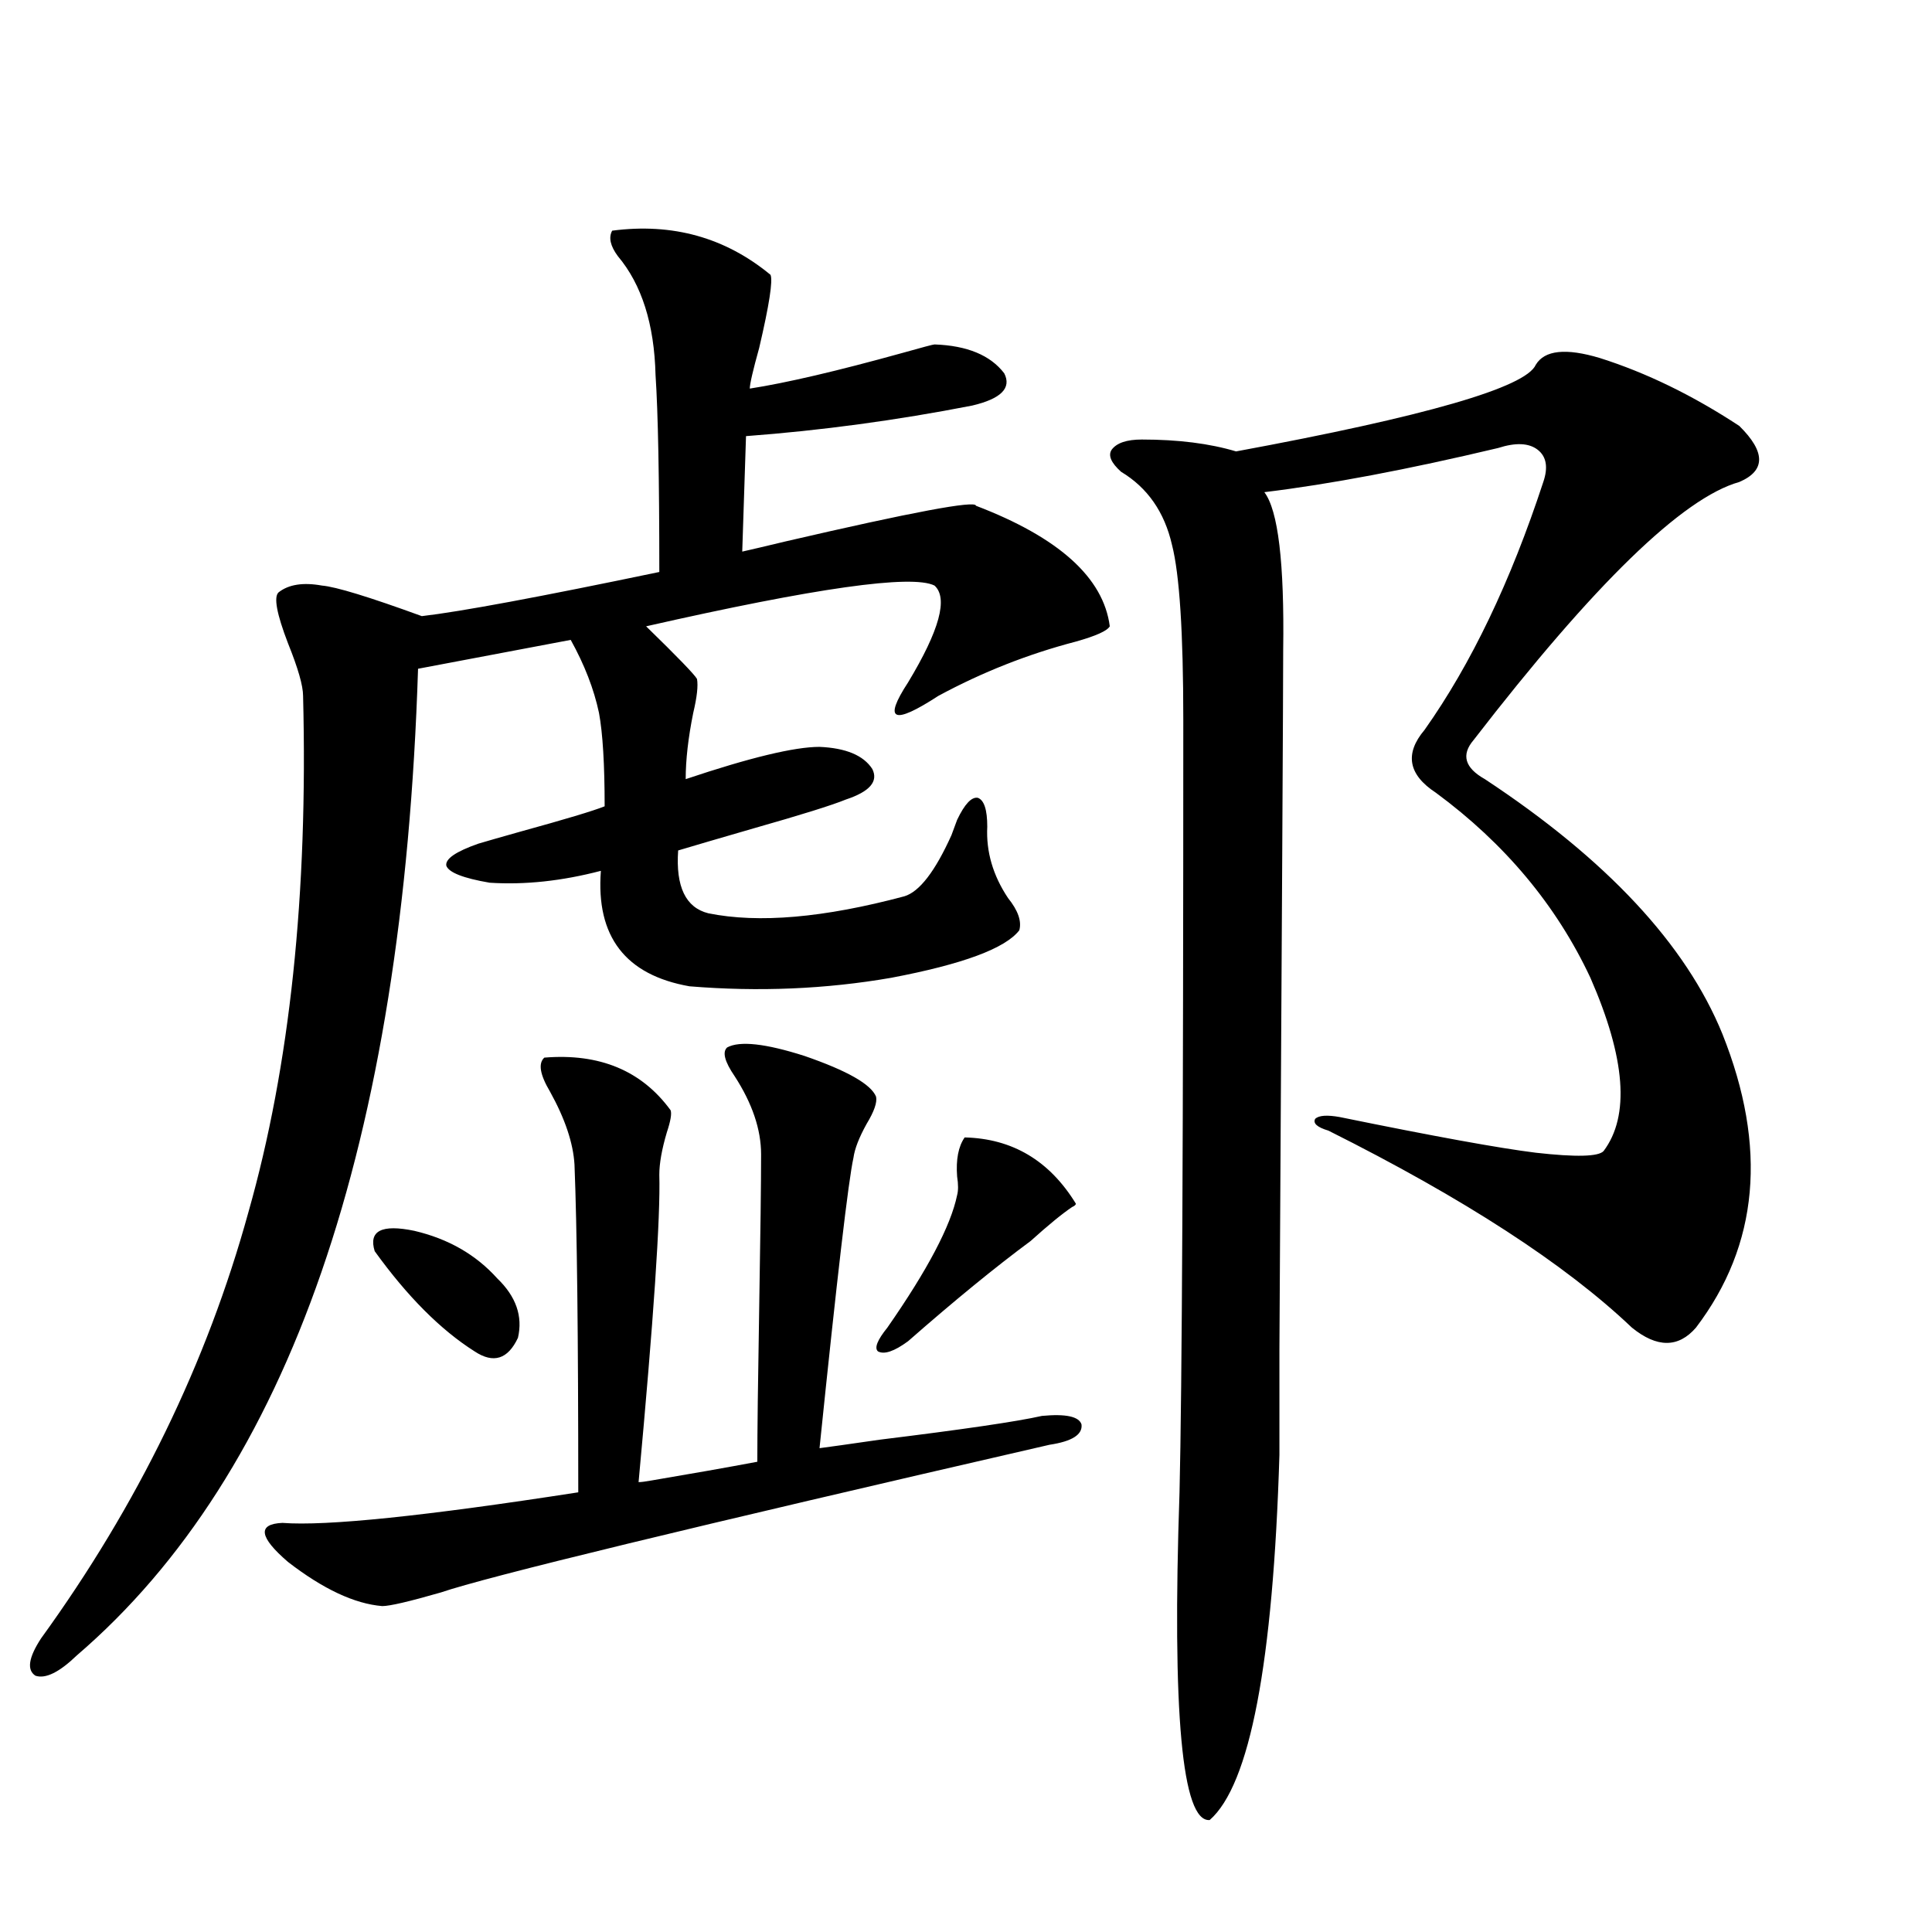 <?xml version="1.0" encoding="utf-8"?>
<!-- Generator: Adobe Illustrator 16.0.0, SVG Export Plug-In . SVG Version: 6.00 Build 0)  -->
<!DOCTYPE svg PUBLIC "-//W3C//DTD SVG 1.1//EN" "http://www.w3.org/Graphics/SVG/1.1/DTD/svg11.dtd">
<svg version="1.1" id="图层_1" xmlns="http://www.w3.org/2000/svg" xmlns:xlink="http://www.w3.org/1999/xlink" x="0px" y="0px"
	 width="1000px" height="1000px" viewBox="0 0 1000 1000" enable-background="new 0 0 1000 1000" xml:space="preserve">
<path d="M398.819,142.246c1.296,2.938-0.655,15.532-5.854,37.793c-3.262,11.728-4.878,18.759-4.878,21.094
	c18.856-2.925,45.197-9.077,79.022-18.457c10.396-2.925,15.93-4.395,16.585-4.395c16.905,0.591,28.933,5.575,36.097,14.941
	c3.902,7.622-1.631,13.184-16.585,16.699c-39.023,7.622-78.047,12.896-117.07,15.82l-1.951,59.766
	c5.198-1.167,12.683-2.925,22.438-5.273c65.685-15.229,98.534-21.382,98.534-18.457c42.926,16.411,66.005,37.216,69.267,62.402
	c-1.311,2.349-7.164,4.985-17.561,7.91c-24.725,6.454-48.459,15.82-71.218,28.125c-11.707,7.622-18.871,10.849-21.463,9.668
	c-2.606-1.167-0.655-6.729,5.854-16.699c16.25-26.944,20.808-43.644,13.658-50.098c-11.707-5.851-61.462,1.181-149.265,21.094
	c16.25,15.82,25.03,24.911,26.341,27.246c0.641,3.516,0,9.38-1.951,17.578c-2.606,12.896-3.902,24.321-3.902,34.277
	c33.17-11.124,56.249-16.699,69.267-16.699c13.658,0.591,22.759,4.395,27.316,11.426c3.247,6.454-1.311,11.728-13.658,15.82
	c-7.164,2.938-23.094,7.91-47.804,14.941c-18.216,5.273-31.219,9.091-39.023,11.426c-1.311,18.759,3.902,29.595,15.609,32.52
	c26.006,5.273,59.831,2.349,101.461-8.789c7.805-2.335,15.93-12.882,24.39-31.641c1.296-3.516,2.271-6.152,2.927-7.91
	c3.902-8.198,7.47-12.003,10.731-11.426c3.247,1.181,4.878,6.152,4.878,14.941c-0.655,12.896,2.927,25.2,10.731,36.914
	c5.198,6.454,7.149,12.017,5.854,16.699c-7.164,9.38-29.268,17.578-66.34,24.609c-33.825,5.864-68.626,7.333-104.388,4.395
	c-33.17-5.851-48.459-25.776-45.853-59.766c-20.167,5.273-39.358,7.333-57.56,6.152c-13.658-2.335-21.143-5.273-22.438-8.789
	c-0.655-3.516,4.878-7.319,16.585-11.426c3.902-1.167,11.052-3.214,21.463-6.152c23.414-6.44,38.048-10.835,43.901-13.184
	c0-21.671-0.976-37.793-2.927-48.34c-2.606-12.305-7.484-24.897-14.634-37.793l-79.022,14.941
	C208.58,592.246,149.71,762.466,39.804,856.797c-9.115,8.789-16.265,12.305-21.463,10.547c-4.558-2.938-3.582-9.38,2.927-19.336
	c50.075-69.132,85.852-142.671,107.314-220.605c21.463-75.586,30.884-164.644,28.292-267.188c0-5.273-2.606-14.351-7.805-27.246
	c-5.854-15.229-7.484-24.019-4.878-26.367c5.198-4.093,12.683-5.273,22.438-3.516c7.149,0.591,24.39,5.864,51.706,15.82
	c20.152-2.335,61.127-9.956,122.924-22.852c0-48.628-0.655-82.617-1.951-101.953c-0.655-26.367-7.164-46.87-19.512-61.523
	c-3.902-5.273-4.878-9.668-2.927-13.184C348.089,115.302,375.405,122.91,398.819,142.246z M376.381,542.148
	c6.494-3.516,19.832-2.046,39.999,4.395c22.104,7.622,34.466,14.653,37.072,21.094c0.641,2.938-0.976,7.622-4.878,14.063
	c-3.902,7.031-6.188,12.896-6.829,17.578c-2.606,11.728-8.46,61.825-17.561,150.293c4.543-0.577,14.954-2.046,31.219-4.395
	c42.926-5.273,70.883-9.366,83.9-12.305c12.348-1.167,19.177,0.302,20.487,4.395c0.641,5.273-4.878,8.789-16.585,10.547
	c-186.017,42.778-291.06,68.267-315.114,76.465c-16.265,4.683-26.341,7.031-30.243,7.031c-14.313-1.181-30.578-8.789-48.779-22.852
	c-14.969-12.882-15.944-19.624-2.927-20.215c22.759,1.758,73.81-3.516,153.167-15.82c0-80.859-0.655-137.397-1.951-169.629
	c-0.655-11.124-4.878-23.73-12.683-37.793c-5.213-8.789-6.188-14.64-2.927-17.578c28.612-2.335,50.396,6.743,65.364,27.246
	c0.641,1.758,0,5.575-1.951,11.426c-2.606,8.789-3.902,16.122-3.902,21.973c0.641,21.685-2.927,74.707-10.731,159.082
	c1.296,0,3.567-0.288,6.829-0.879c20.808-3.516,39.023-6.729,54.633-9.668c0-15.229,0.32-41.886,0.976-79.98
	c0.641-38.081,0.976-64.448,0.976-79.102c0-12.882-4.558-26.367-13.658-40.43C375.07,549.481,373.774,544.497,376.381,542.148z
	 M193.946,647.617c-3.262-10.547,3.567-14.063,20.487-10.547c17.561,4.106,31.859,12.305,42.926,24.609
	c9.756,9.38,13.323,19.638,10.731,30.762c-5.213,11.138-12.683,13.485-22.438,7.031C228.092,688.349,210.852,671.06,193.946,647.617
	z M499.305,588.73c24.71,0.591,43.901,12.017,57.56,34.277c0,0.591-0.655,1.181-1.951,1.758c-5.213,3.516-12.362,9.38-21.463,17.578
	c-18.216,13.485-39.358,30.762-63.413,51.855c-7.164,5.273-12.362,7.031-15.609,5.273c-1.951-1.758-0.335-5.851,4.878-12.305
	c20.808-29.883,32.835-52.734,36.097-68.555c0.641-2.335,0.641-5.562,0-9.668C494.747,600.156,496.043,593.427,499.305,588.73z
	 M828.077,185.313c24.055,7.622,48.124,19.336,72.193,35.156c13.658,13.485,13.658,23.153,0,29.004
	c-29.268,8.212-75.12,52.734-137.558,133.594c-6.509,7.622-4.558,14.364,5.854,20.215c63.078,41.61,104.053,85.556,122.924,131.836
	c23.414,58.599,18.856,109.286-13.658,152.051c-9.115,10.547-20.167,10.547-33.17,0c-34.48-32.808-86.827-66.797-157.069-101.953
	c-5.854-1.758-8.14-3.804-6.829-6.152c1.951-1.758,6.174-2.046,12.683-0.879c48.779,9.97,82.59,16.122,101.461,18.457
	c20.808,2.349,32.515,2.06,35.121-0.879c13.658-18.155,11.372-48.038-6.829-89.648c-17.561-37.491-44.236-69.434-79.998-95.801
	c-14.313-9.366-16.265-20.215-5.854-32.52c24.055-33.976,44.542-76.753,61.462-128.32c2.592-7.608,1.616-13.184-2.927-16.699
	c-4.558-3.516-11.387-3.804-20.487-0.879c-46.828,11.138-87.162,18.759-120.973,22.852c7.149,9.38,10.396,36.626,9.756,81.738
	c0,19.336-0.655,140.048-1.951,362.109c0,35.747,0,53.915,0,54.492c-3.262,107.804-15.289,170.796-36.097,188.965
	c-14.313,1.167-19.512-55.371-15.609-169.629c1.296-53.312,1.951-186.616,1.951-399.902c0-45.112-1.951-75.284-5.854-90.527
	c-3.902-16.987-12.683-29.581-26.341-37.793c-5.213-4.683-6.829-8.487-4.878-11.426c2.592-3.516,7.805-5.273,15.609-5.273
	c18.856,0,35.121,2.06,48.779,6.152c98.199-18.155,149.905-33.097,155.118-44.824C799.45,181.22,810.517,180.039,828.077,185.313z"
	/>
</svg>
